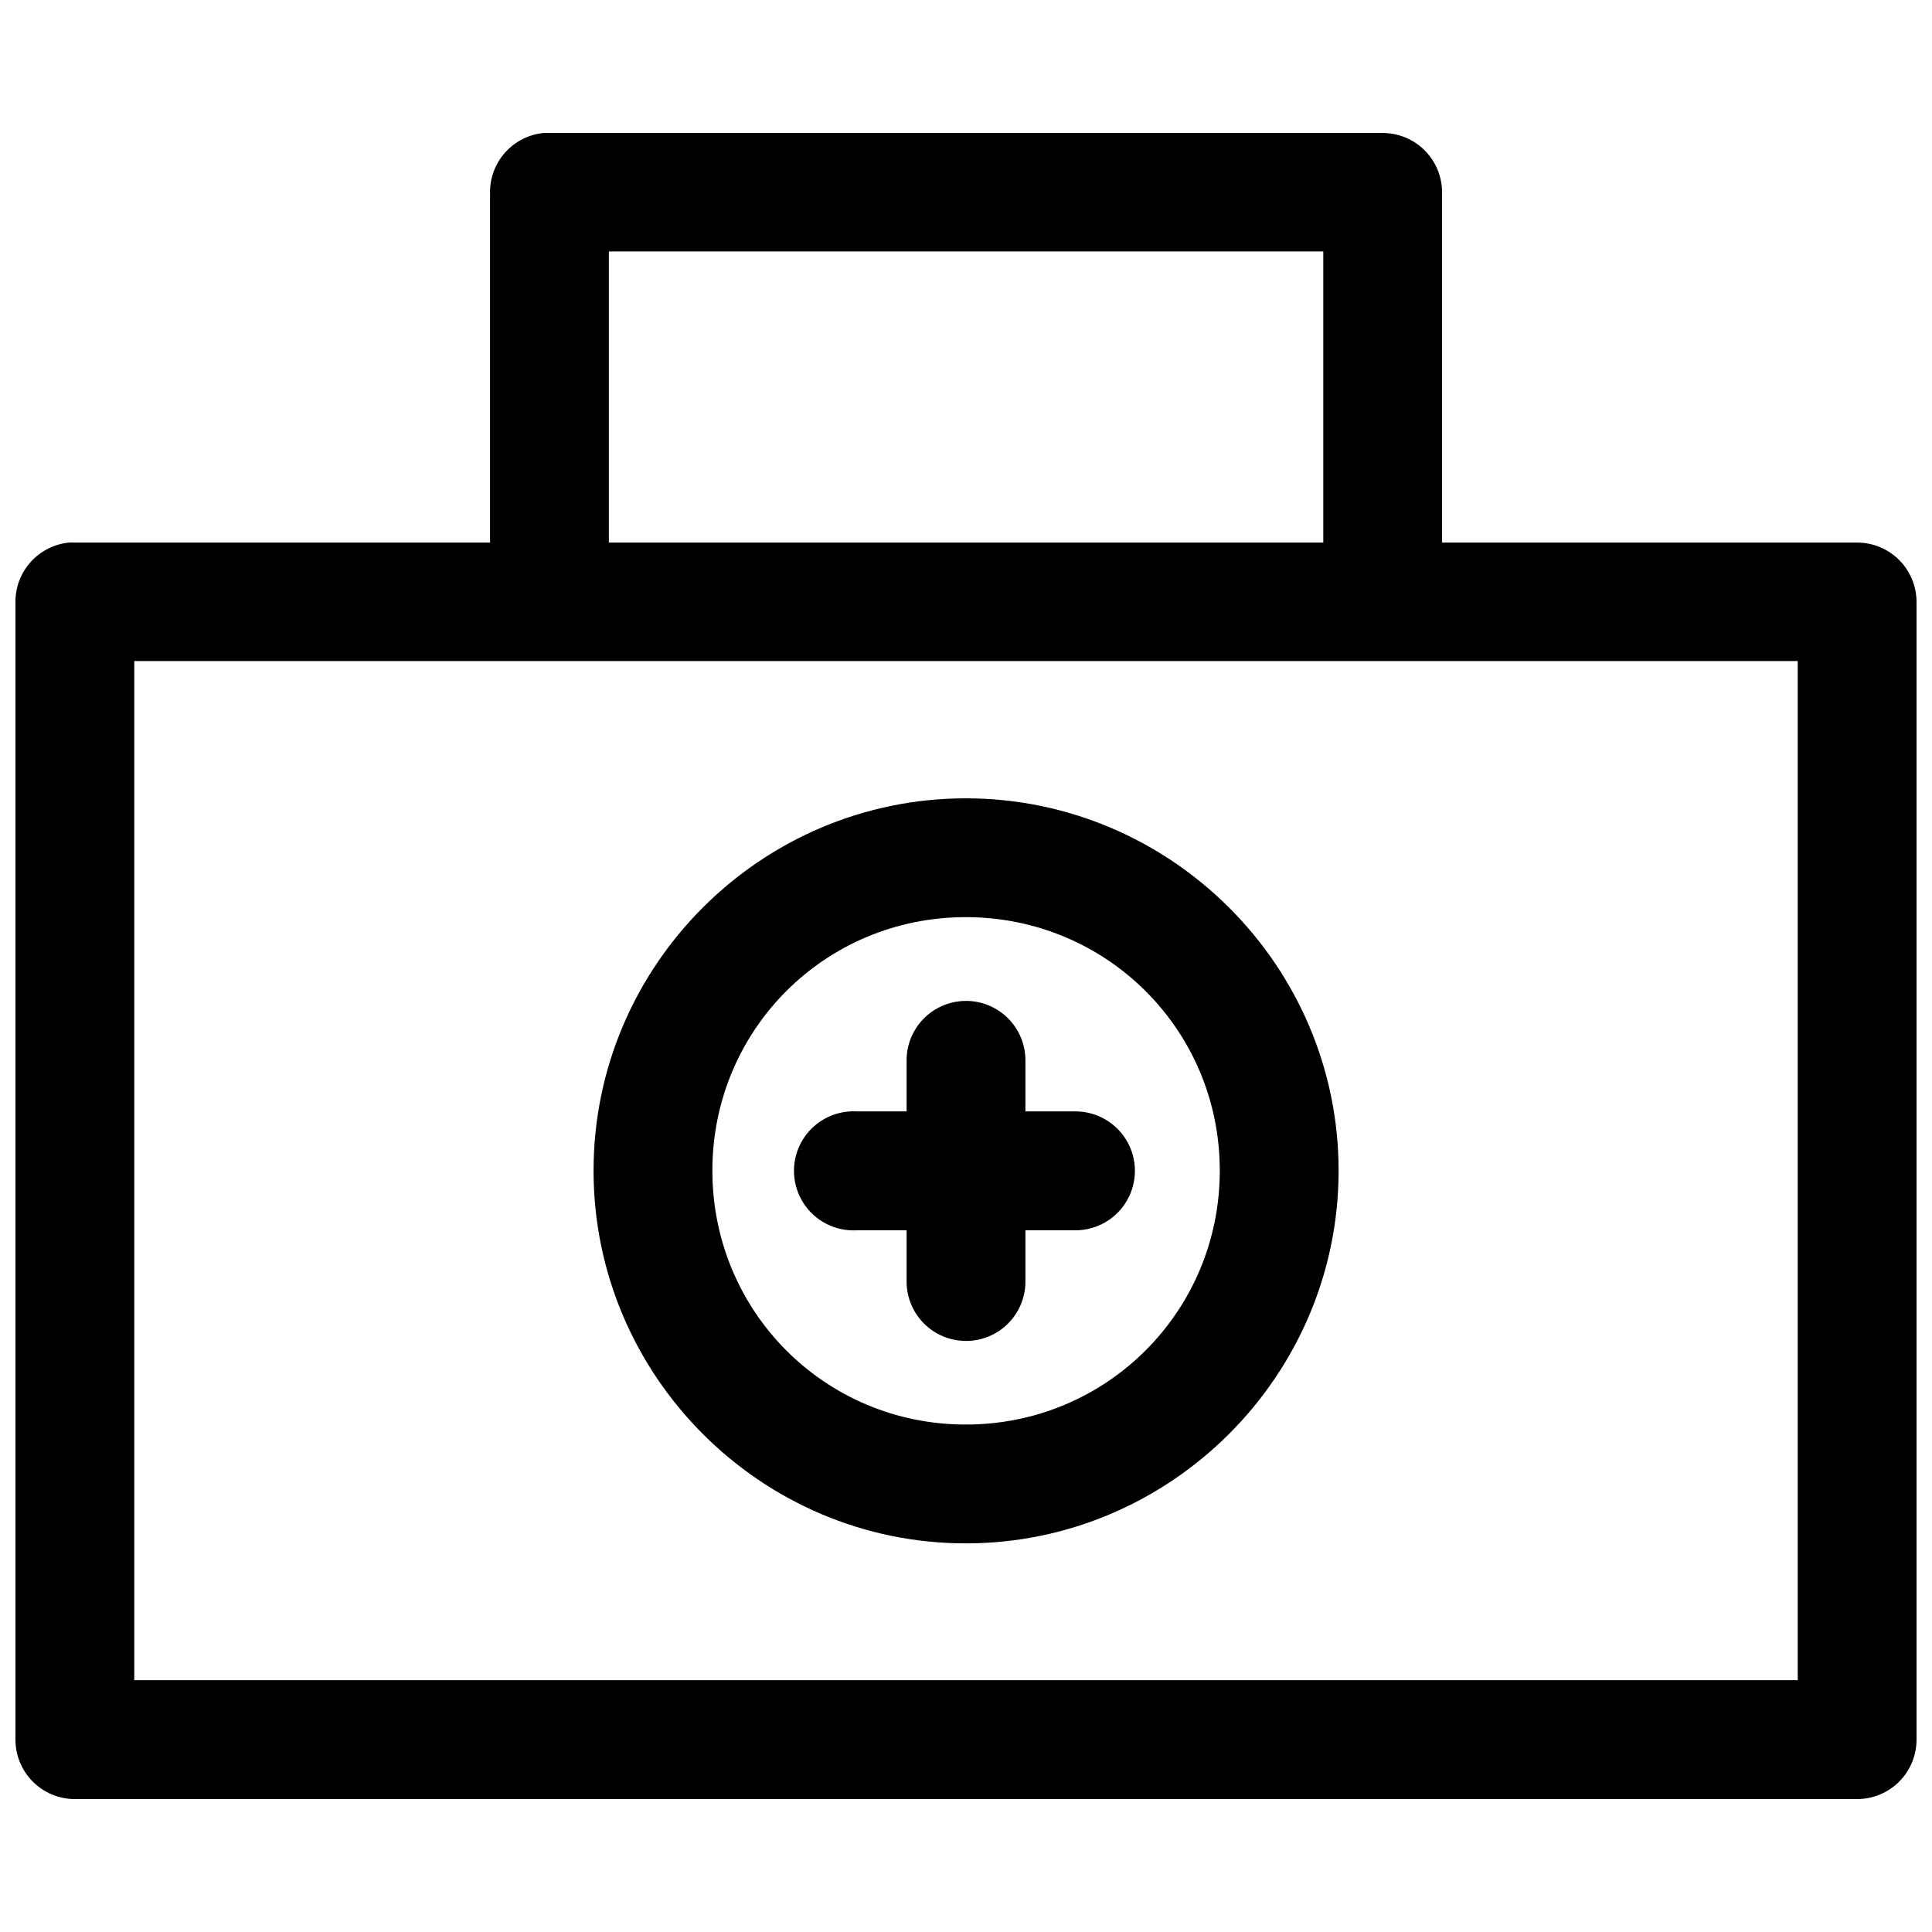 <?xml version="1.0" encoding="UTF-8"?>
<!-- Uploaded to: SVG Repo, www.svgrepo.com, Generator: SVG Repo Mixer Tools -->
<svg width="800px" height="800px" version="1.1" viewBox="144 144 512 512" xmlns="http://www.w3.org/2000/svg">
 <defs>
  <clipPath id="a">
   <path d="m148.09 179h503.81v442h-503.81z"/>
  </clipPath>
 </defs>
 <g clip-path="url(#a)">
  <path d="m288.04 179.24c-3.891 0.387-7.492 2.211-10.113 5.109-2.621 2.894-4.066 6.664-4.062 10.57v92.867h-110.09c-0.504-0.023-1.004-0.023-1.508 0-3.887 0.391-7.492 2.211-10.109 5.109-2.621 2.898-4.07 6.668-4.066 10.574v301.59c0.008 4.16 1.664 8.148 4.602 11.094 2.938 2.941 6.922 4.606 11.082 4.621h472.32c4.18 0.016 8.195-1.633 11.16-4.578 2.965-2.949 4.637-6.953 4.644-11.137v-301.59c-0.016-4.176-1.691-8.176-4.652-11.117-2.965-2.938-6.977-4.582-11.152-4.566h-109.93v-92.867c-0.02-4.172-1.691-8.172-4.656-11.113-2.965-2.941-6.977-4.582-11.152-4.566h-220.82c-0.5-0.023-1.004-0.023-1.504 0zm17.312 31.395h189.33v77.152h-189.33zm-125.77 108.55h440.83v270.08h-440.83zm220.36 36.379c-54.336 0-98.645 44.344-98.645 98.676 0 54.336 44.312 98.77 98.645 98.77 54.336 0 98.801-44.434 98.801-98.77s-44.465-98.676-98.801-98.676zm0 31.488c37.316 0 67.312 29.871 67.312 67.188s-29.996 67.281-67.312 67.281-67.156-29.965-67.156-67.281 29.84-67.188 67.156-67.188zm-0.215 22.203v-0.004c-4.16 0.074-8.121 1.793-11.02 4.777-2.898 2.984-4.496 6.992-4.449 11.152v13.348h-13.254c-0.543-0.031-1.086-0.031-1.629 0-5.629 0.289-10.676 3.562-13.242 8.582-2.562 5.023-2.25 11.031 0.816 15.762 3.066 4.731 8.426 7.465 14.055 7.172h13.254v13.223c-0.094 4.238 1.523 8.332 4.484 11.363 2.965 3.027 7.023 4.734 11.262 4.734 4.234 0 8.293-1.707 11.258-4.734 2.961-3.031 4.578-7.125 4.484-11.363v-13.223h13.254c5.629 0 10.832-3.004 13.648-7.879 2.816-4.875 2.816-10.883 0-15.758-2.816-4.875-8.02-7.879-13.648-7.879h-13.254v-13.348c0.051-4.254-1.625-8.352-4.641-11.352-3.019-3-7.125-4.652-11.379-4.578z"/>
 </g>
</svg>